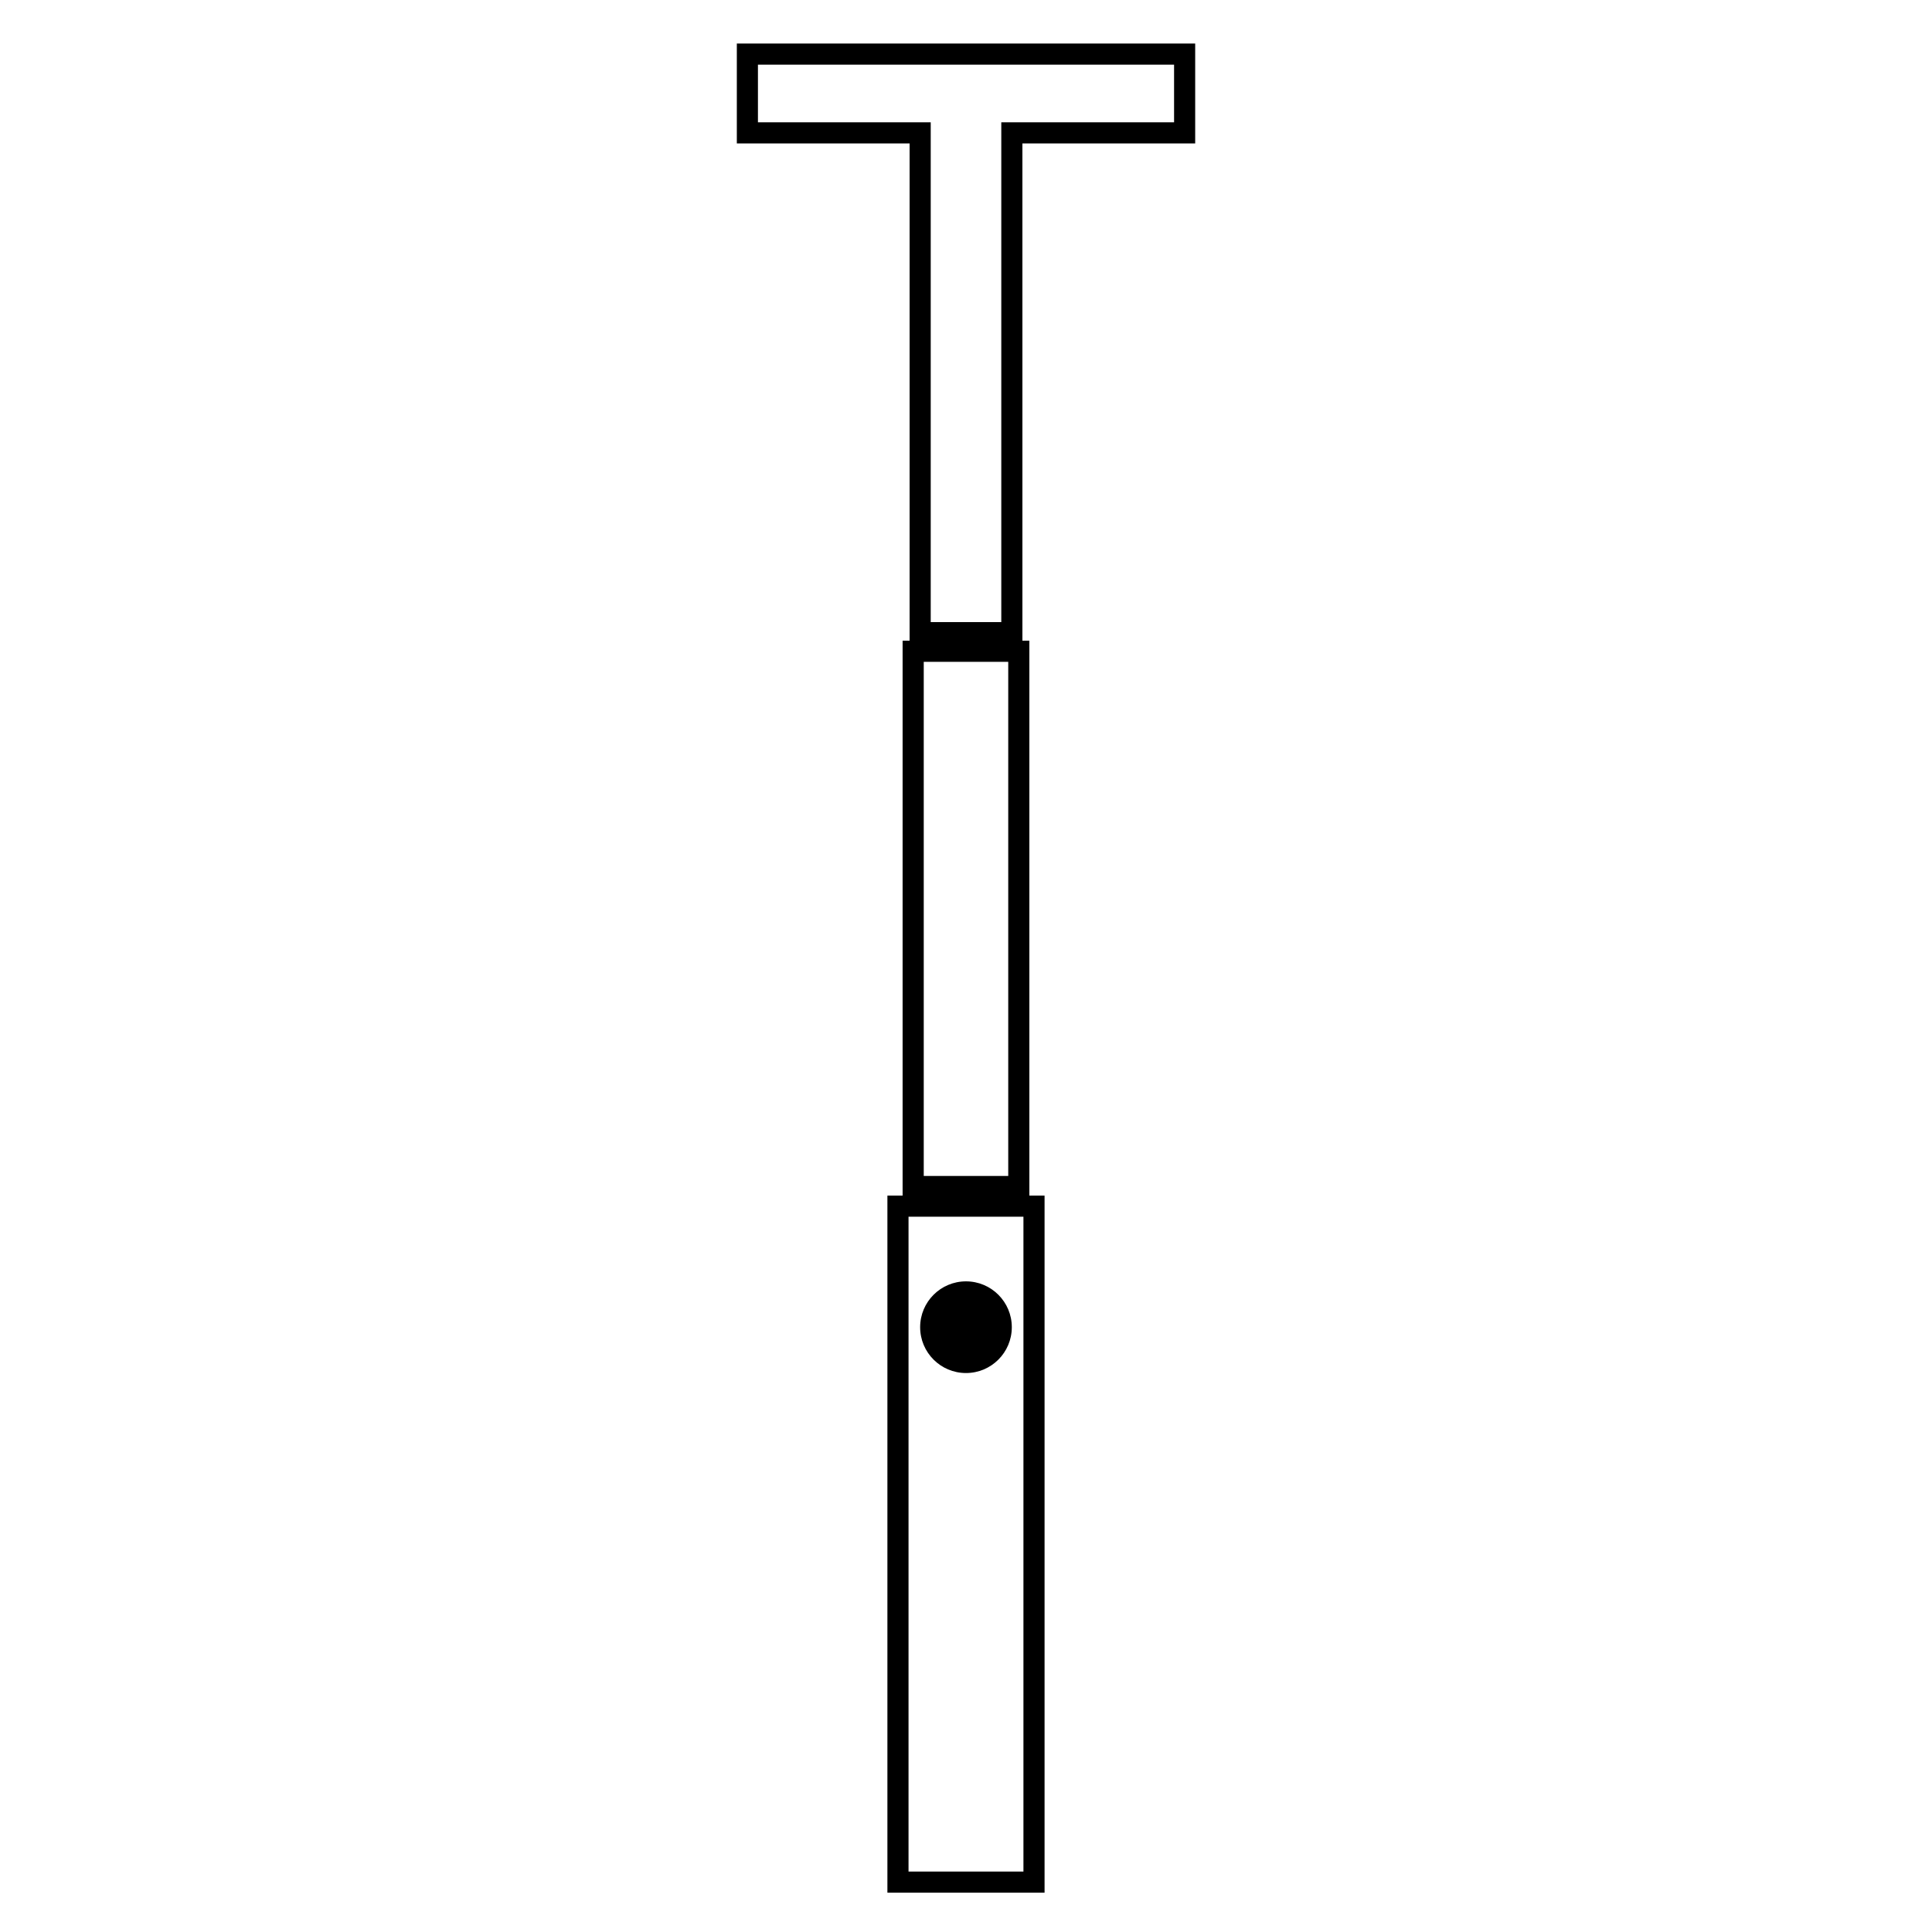 <?xml version="1.0" encoding="UTF-8"?>
<!-- Uploaded to: ICON Repo, www.iconrepo.com, Generator: ICON Repo Mixer Tools -->
<svg fill="#000000" width="800px" height="800px" version="1.1" viewBox="144 144 512 512" xmlns="http://www.w3.org/2000/svg">
 <g>
  <path d="m414.95 314.46h-29.895v-132.45h-45.789v-26.477h121.47v26.477h-45.789zm-24.238-5.598h18.641v-132.45h45.789v-15.281h-110.28v15.281h45.789v132.45z"/>
  <path d="m416.79 461.24h-33.59v-147.45h33.59zm-28.492-5.598h22.895v-136.25h-22.391v136.25z"/>
  <path d="m420.82 645.58h-41.648v-184.73h41.648zm-36.051-5.598h30.453v-173.54h-30.453z"/>
  <path d="m412.14 495.72c0 6.707-5.438 12.148-12.145 12.148-6.711 0-12.148-5.441-12.148-12.148 0-6.711 5.438-12.148 12.148-12.148 6.707 0 12.145 5.438 12.145 12.148"/>
 </g>
</svg>